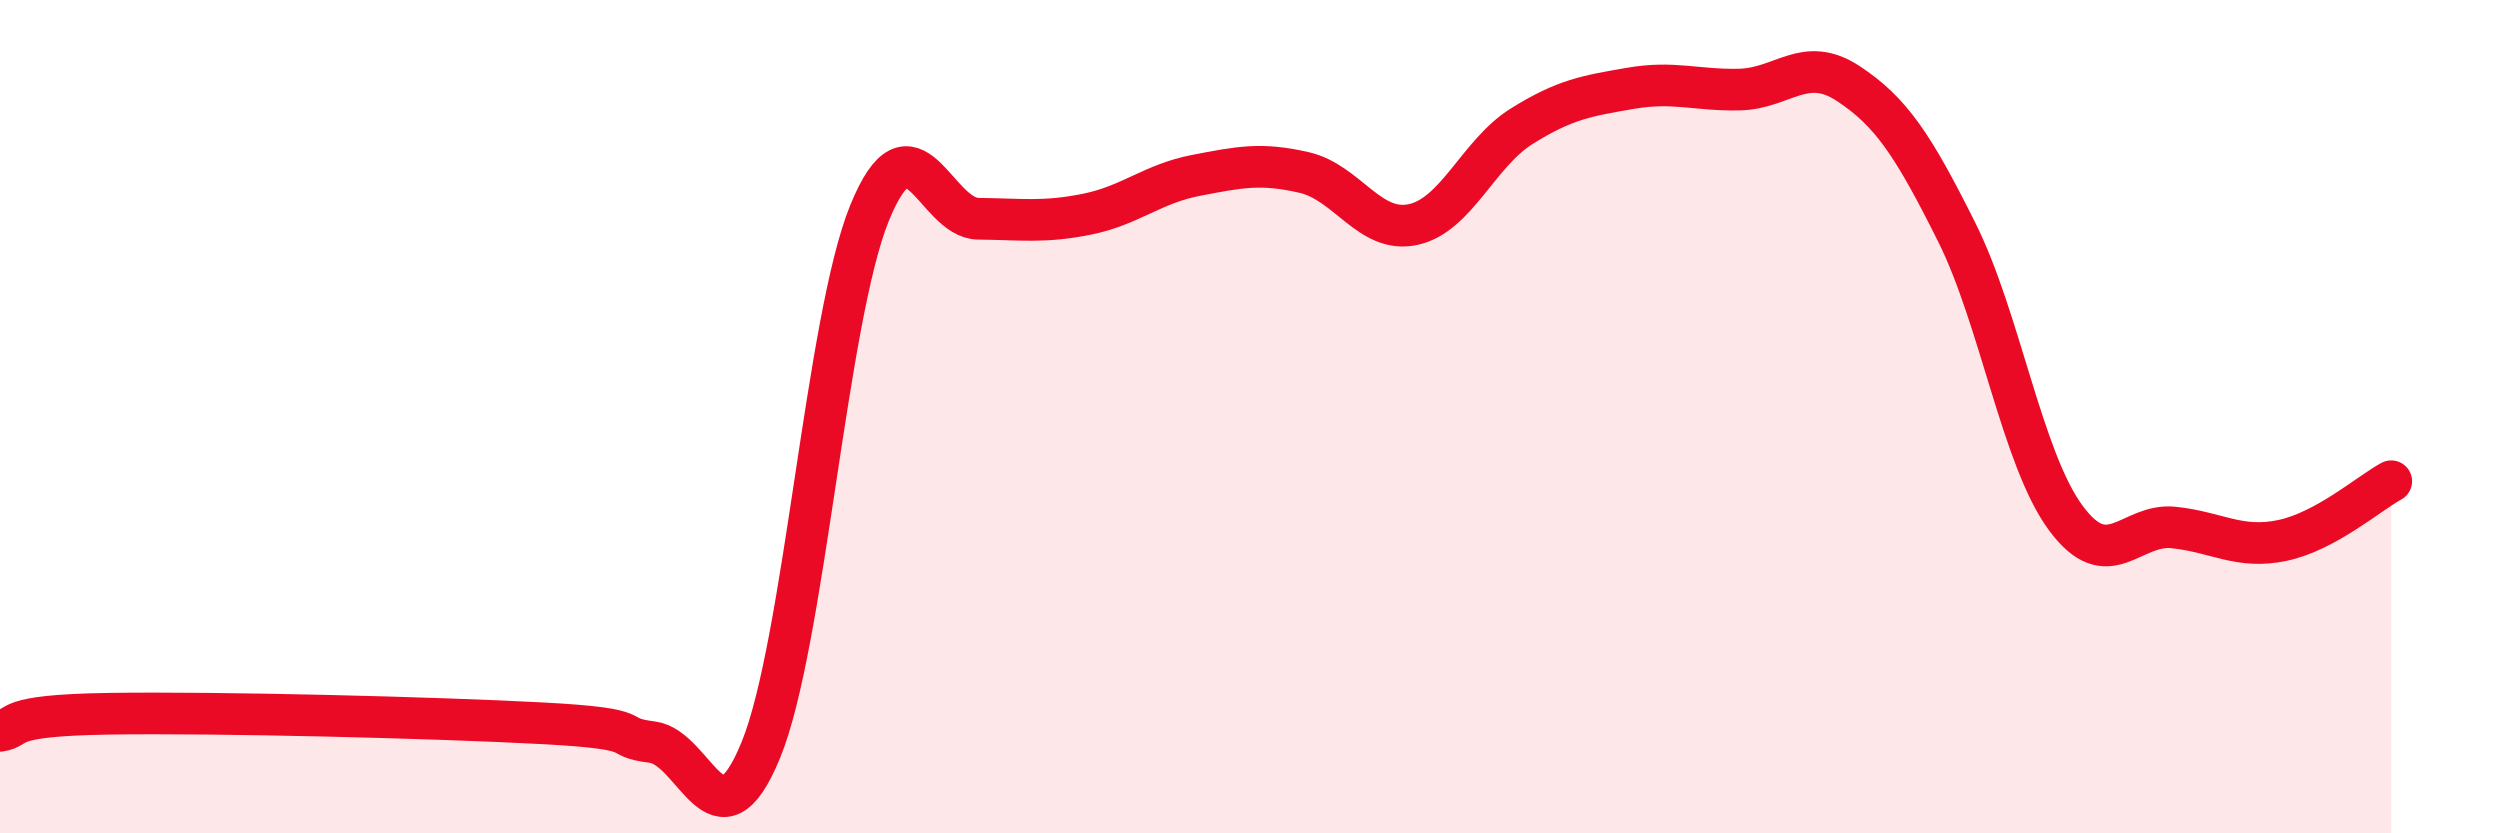 
    <svg width="60" height="20" viewBox="0 0 60 20" xmlns="http://www.w3.org/2000/svg">
      <path
        d="M 0,17.54 C 0.52,17.46 0,17.17 2.61,17.13 C 5.22,17.09 10.43,17.22 13.04,17.36 C 15.65,17.5 14.61,17.68 15.65,17.81 C 16.69,17.94 17.22,20.54 18.26,18 C 19.3,15.46 19.83,7.66 20.87,5.11 C 21.91,2.56 22.44,5.24 23.48,5.25 C 24.52,5.26 25.05,5.35 26.09,5.14 C 27.13,4.93 27.66,4.41 28.7,4.21 C 29.74,4.01 30.26,3.9 31.3,4.14 C 32.34,4.38 32.87,5.61 33.91,5.39 C 34.95,5.17 35.48,3.68 36.52,3.03 C 37.56,2.38 38.09,2.3 39.13,2.12 C 40.17,1.94 40.7,2.17 41.74,2.15 C 42.78,2.13 43.31,1.32 44.35,2 C 45.39,2.68 45.92,3.49 46.96,5.57 C 48,7.65 48.53,11 49.57,12.42 C 50.61,13.84 51.13,12.55 52.17,12.66 C 53.21,12.77 53.74,13.19 54.78,12.97 C 55.82,12.75 56.87,11.83 57.39,11.55L57.39 20L0 20Z"
        fill="#EB0A25"
        opacity="0.1"
        stroke-linecap="round"
        stroke-linejoin="round"
      />
      <path
        d="M 0,17.54 C 0.52,17.46 0,17.17 2.61,17.13 C 5.22,17.09 10.43,17.22 13.04,17.36 C 15.65,17.5 14.61,17.68 15.65,17.81 C 16.69,17.94 17.22,20.54 18.26,18 C 19.3,15.46 19.83,7.66 20.87,5.11 C 21.91,2.56 22.44,5.24 23.48,5.25 C 24.52,5.26 25.05,5.35 26.09,5.14 C 27.13,4.93 27.66,4.41 28.7,4.21 C 29.74,4.01 30.26,3.9 31.3,4.14 C 32.34,4.38 32.87,5.61 33.91,5.39 C 34.95,5.17 35.48,3.68 36.52,3.03 C 37.56,2.38 38.09,2.3 39.13,2.12 C 40.17,1.94 40.7,2.17 41.74,2.15 C 42.78,2.13 43.31,1.32 44.35,2 C 45.39,2.68 45.92,3.49 46.96,5.57 C 48,7.65 48.53,11 49.57,12.42 C 50.61,13.84 51.13,12.55 52.17,12.66 C 53.21,12.77 53.74,13.19 54.78,12.97 C 55.82,12.75 56.87,11.83 57.39,11.55"
        stroke="#EB0A25"
        stroke-width="1"
        fill="none"
        stroke-linecap="round"
        stroke-linejoin="round"
      />
    </svg>
  